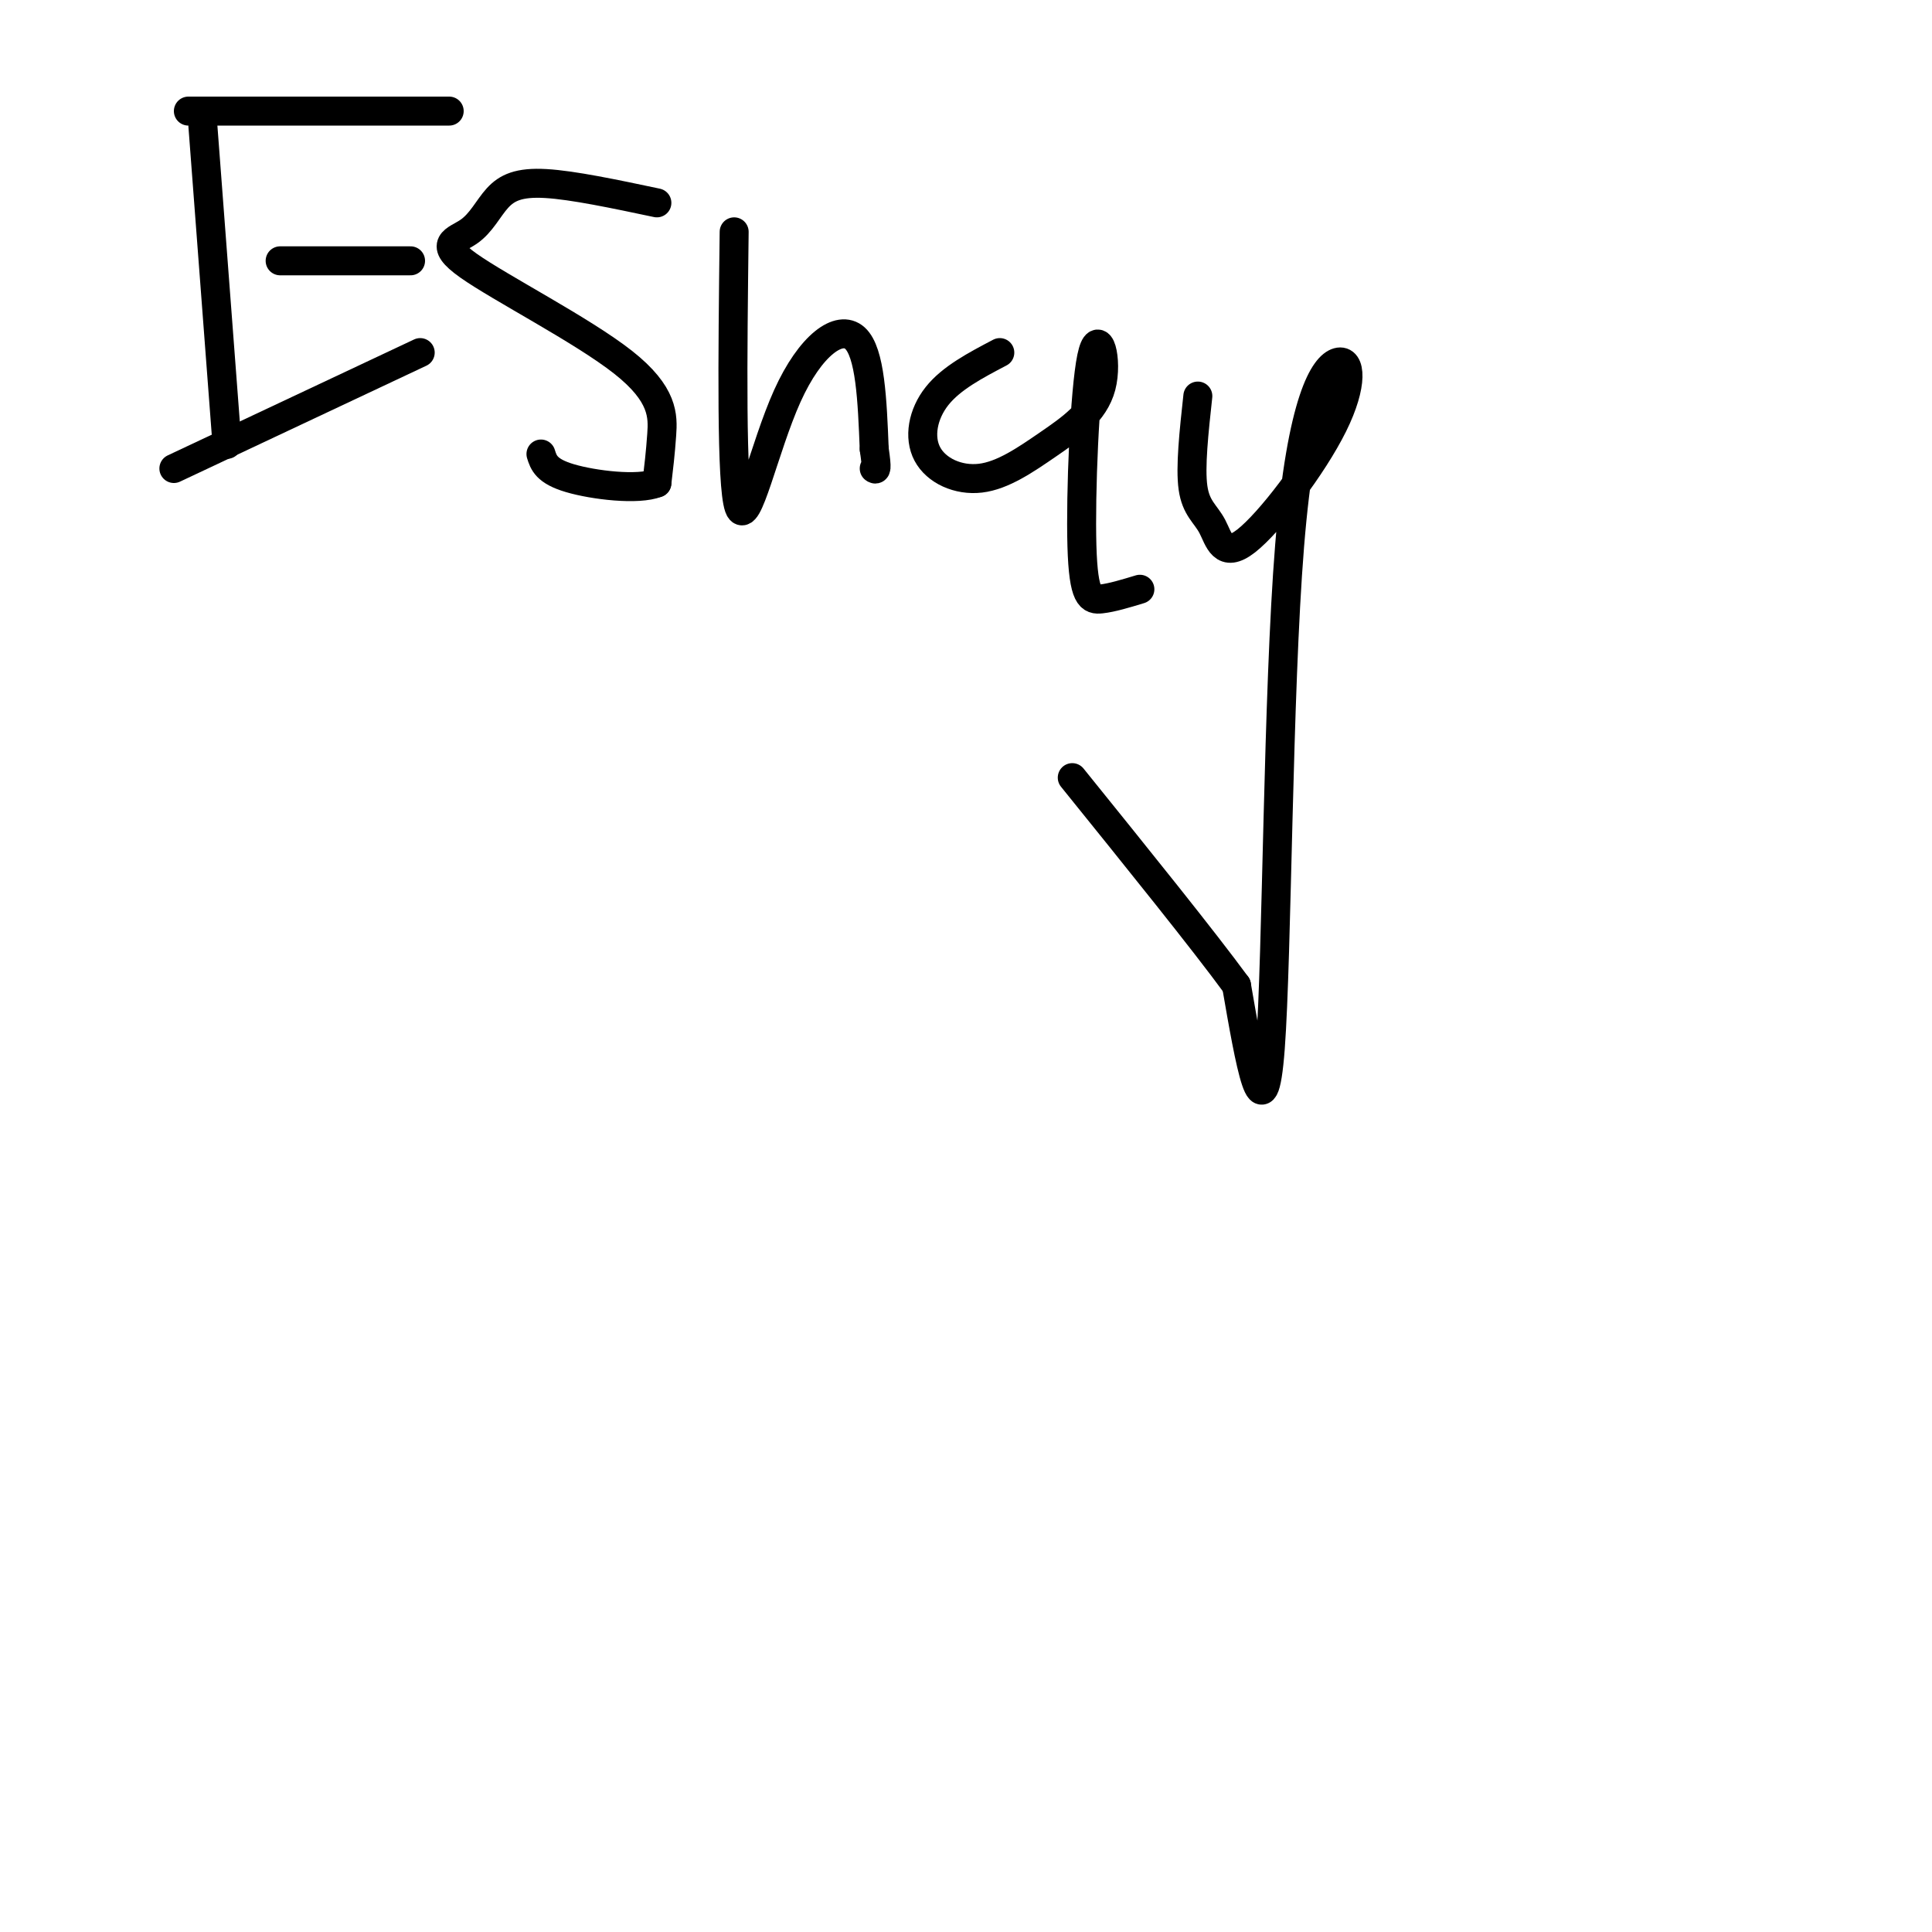 <svg viewBox='0 0 400 400' version='1.1' xmlns='http://www.w3.org/2000/svg' xmlns:xlink='http://www.w3.org/1999/xlink'><g fill='none' stroke='#000000' stroke-width='6' stroke-linecap='round' stroke-linejoin='round'><path d='M42,26c0.000,0.000 5.000,66.000 5,66'/><path d='M39,23c0.000,0.000 54.000,0.000 54,0'/><path d='M58,54c0.000,0.000 27.000,0.000 27,0'/><path d='M36,97c0.000,0.000 51.000,-24.000 51,-24'/><path d='M136,42c-8.706,-1.839 -17.411,-3.678 -23,-4c-5.589,-0.322 -8.061,0.871 -10,3c-1.939,2.129 -3.346,5.192 -6,7c-2.654,1.808 -6.557,2.361 0,7c6.557,4.639 23.573,13.364 32,20c8.427,6.636 8.265,11.182 8,15c-0.265,3.818 -0.632,6.909 -1,10'/><path d='M136,100c-3.889,1.556 -13.111,0.444 -18,-1c-4.889,-1.444 -5.444,-3.222 -6,-5'/><path d='M152,48c-0.315,26.196 -0.631,52.393 1,57c1.631,4.607 5.208,-12.375 10,-23c4.792,-10.625 10.798,-14.893 14,-12c3.202,2.893 3.601,12.946 4,23'/><path d='M181,93c0.667,4.500 0.333,4.250 0,4'/><path d='M207,73c-5.023,2.636 -10.047,5.273 -13,9c-2.953,3.727 -3.837,8.545 -2,12c1.837,3.455 6.395,5.549 11,5c4.605,-0.549 9.257,-3.739 14,-7c4.743,-3.261 9.578,-6.592 11,-12c1.422,-5.408 -0.567,-12.893 -2,-6c-1.433,6.893 -2.309,28.163 -2,39c0.309,10.837 1.803,11.239 4,11c2.197,-0.239 5.099,-1.120 8,-2'/><path d='M248,82c-0.802,7.376 -1.604,14.753 -1,19c0.604,4.247 2.614,5.365 4,8c1.386,2.635 2.149,6.787 7,3c4.851,-3.787 13.792,-15.512 18,-24c4.208,-8.488 3.685,-13.739 1,-13c-2.685,0.739 -7.530,7.468 -10,38c-2.470,30.532 -2.563,84.866 -4,104c-1.437,19.134 -4.219,3.067 -7,-13'/><path d='M256,204c-6.833,-9.333 -20.417,-26.167 -34,-43'/></g>
</svg>